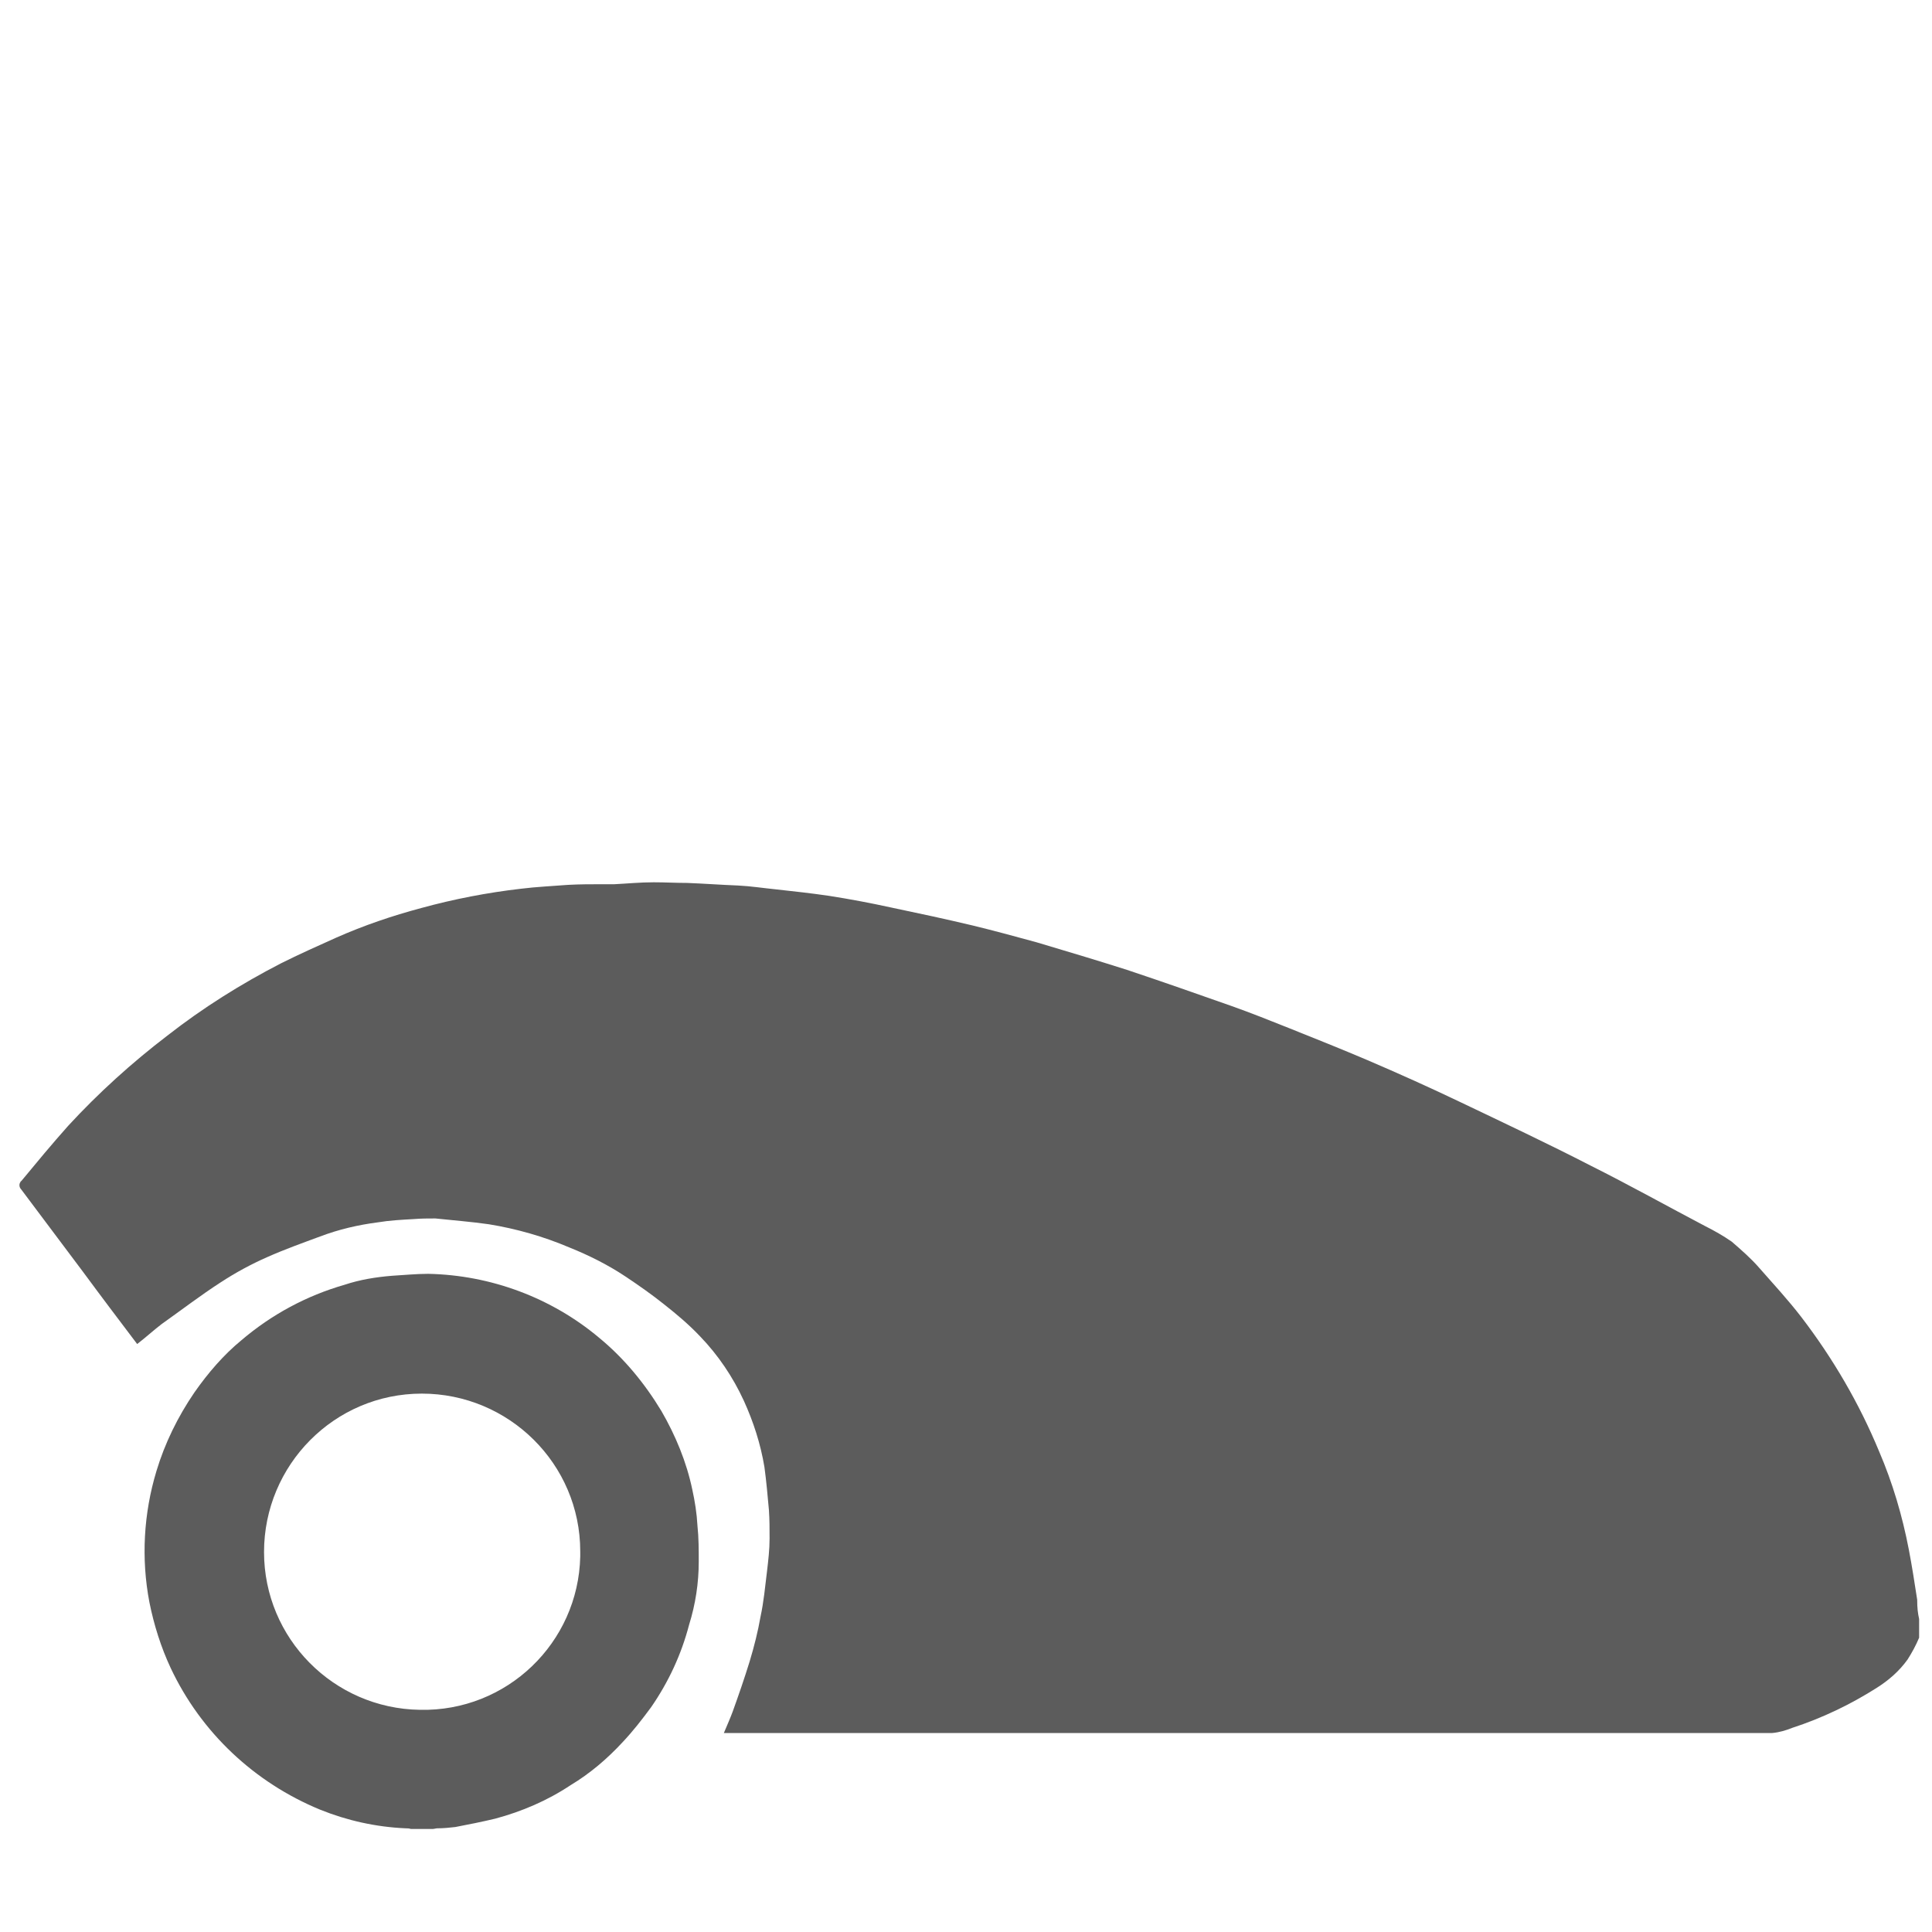 <?xml version="1.0" encoding="UTF-8"?> <svg xmlns="http://www.w3.org/2000/svg" xmlns:xlink="http://www.w3.org/1999/xlink" version="1.1" id="Calque_1" x="0px" y="0px" viewBox="0 0 300 300" style="enable-background:new 0 0 300 300;" xml:space="preserve"> <style type="text/css"> .st0{fill:#5C5C5C;} </style> <g> <g id="Groupe_75" transform="translate(0 0)"> <path id="Tracé_471" class="st0" d="M298,251.4v2.9c-0.5,1.2-1.1,2.3-1.8,3.4c-1.3,1.8-2.9,3.2-4.8,4.4 c-4.1,2.6-8.5,4.7-13.1,6.2c-1,0.4-2,0.7-3.1,0.8c-54,0-108,0-162,0h-0.8c0.5-1.2,1-2.3,1.4-3.4c0.9-2.5,1.8-5.1,2.6-7.7 c0.7-2.3,1.3-4.7,1.7-7c0.5-2.3,0.7-4.6,1-7c0.2-1.7,0.4-3.4,0.4-5.1c0-1.5,0-2.9-0.1-4.4c-0.2-2.2-0.4-4.5-0.7-6.7 c-0.6-3.6-1.7-7-3.2-10.3c-1.7-3.7-4-7.1-6.8-10c-1.7-1.8-3.6-3.4-5.5-4.9c-2-1.6-4-3-6.1-4.4c-2.7-1.8-5.7-3.3-8.7-4.5 c-4-1.7-8.2-2.9-12.5-3.6c-2.8-0.4-5.5-0.6-8.3-0.9c-1.1,0-2.2,0-3.4,0.1c-1.8,0.1-3.7,0.2-5.5,0.5c-3.1,0.4-6.1,1.1-9,2.2 c-2.7,1-5.5,2-8.2,3.2c-2.5,1.1-4.9,2.4-7.2,3.9c-3.1,2-6.1,4.3-9.2,6.5c-1.3,1-2.5,2.1-3.8,3.1c-2.8-3.7-5.6-7.4-8.4-11.2 c-3.2-4.3-6.4-8.5-9.6-12.8c-0.3-0.3-0.4-0.8-0.1-1.2c0,0,0-0.1,0.1-0.1c2.4-2.9,4.8-5.8,7.3-8.6c4.7-5.1,9.9-9.8,15.4-14 c5.5-4.3,11.4-8,17.6-11.2c2.8-1.4,5.7-2.7,8.6-4c4.3-1.9,8.7-3.4,13.2-4.6c5.1-1.4,10.3-2.4,15.5-3c2.4-0.3,4.8-0.4,7.3-0.6 c1.8-0.1,3.6-0.1,5.4-0.1c0.6,0,1.2,0,1.8,0c2-0.1,4-0.3,6.1-0.3c1.7,0,3.5,0.1,5.2,0.1c2.6,0.1,5.3,0.3,7.9,0.4 c2,0.1,3.9,0.4,5.9,0.6c2.7,0.3,5.5,0.6,8.2,1c3.2,0.5,6.4,1.1,9.6,1.8c4.3,0.9,8.5,1.8,12.7,2.8c3.3,0.8,6.6,1.7,9.9,2.6 c4.7,1.4,9.4,2.8,14.1,4.3c5.4,1.8,10.8,3.7,16.2,5.6c3.1,1.1,6.1,2.3,9.1,3.5c4,1.6,8,3.2,12,4.9c4.9,2.1,9.8,4.3,14.6,6.6 c6.7,3.2,13.5,6.4,20.1,9.8c6,3,11.9,6.3,17.8,9.4c1.4,0.7,2.8,1.5,4.1,2.4c1.5,1.3,3,2.6,4.3,4.1c2.2,2.5,4.5,5,6.5,7.6 c4.9,6.4,9,13.4,12.1,20.9c2.1,4.9,3.6,10,4.6,15.2c0.5,2.6,0.9,5.2,1.3,7.8C297.7,249.7,297.8,250.5,298,251.4"></path> <path id="Tracé_472" class="st0" d="M63.8,284c-0.3-0.1-0.5-0.1-0.8-0.1c-4.6-0.2-9.1-1.2-13.3-2.9C39.5,276.8,31.2,269,26.5,259 c-1.5-3.2-2.6-6.7-3.3-10.2c-1.3-6.8-0.9-13.8,1.1-20.4c1.3-4.3,3.3-8.4,5.9-12.2c2.1-3,4.5-5.8,7.3-8.1c4.7-4,10.1-6.9,16-8.6 c2.4-0.8,4.9-1.2,7.4-1.4c1.8-0.1,3.7-0.3,5.6-0.3c9.7,0.2,19.1,3.7,26.5,9.9c3.9,3.2,7.1,7.1,9.7,11.4c2.2,3.8,3.9,7.9,4.8,12.2 c0.4,1.8,0.7,3.7,0.8,5.6c0.2,1.9,0.2,3.7,0.2,5.6c0,3.3-0.5,6.6-1.5,9.8c-1.2,4.6-3.2,8.9-5.9,12.8c-1.4,1.9-2.8,3.7-4.4,5.4 c-2.4,2.6-5.1,4.9-8.1,6.7c-3.6,2.4-7.6,4.1-11.7,5.2c-2.1,0.5-4.1,0.9-6.2,1.3c-0.9,0.1-1.8,0.2-2.8,0.2c-0.2,0-0.5,0.1-0.7,0.1 L63.8,284 M90.1,240.9c0-13.6-11.1-24.5-24.6-24.5c-13.6,0-24.5,11.1-24.5,24.6c0,13.4,10.8,24.3,24.2,24.5 c13.5,0.3,24.6-10.4,24.9-23.8C90.1,241.4,90.1,241.1,90.1,240.9"></path> </g> </g> </svg> 